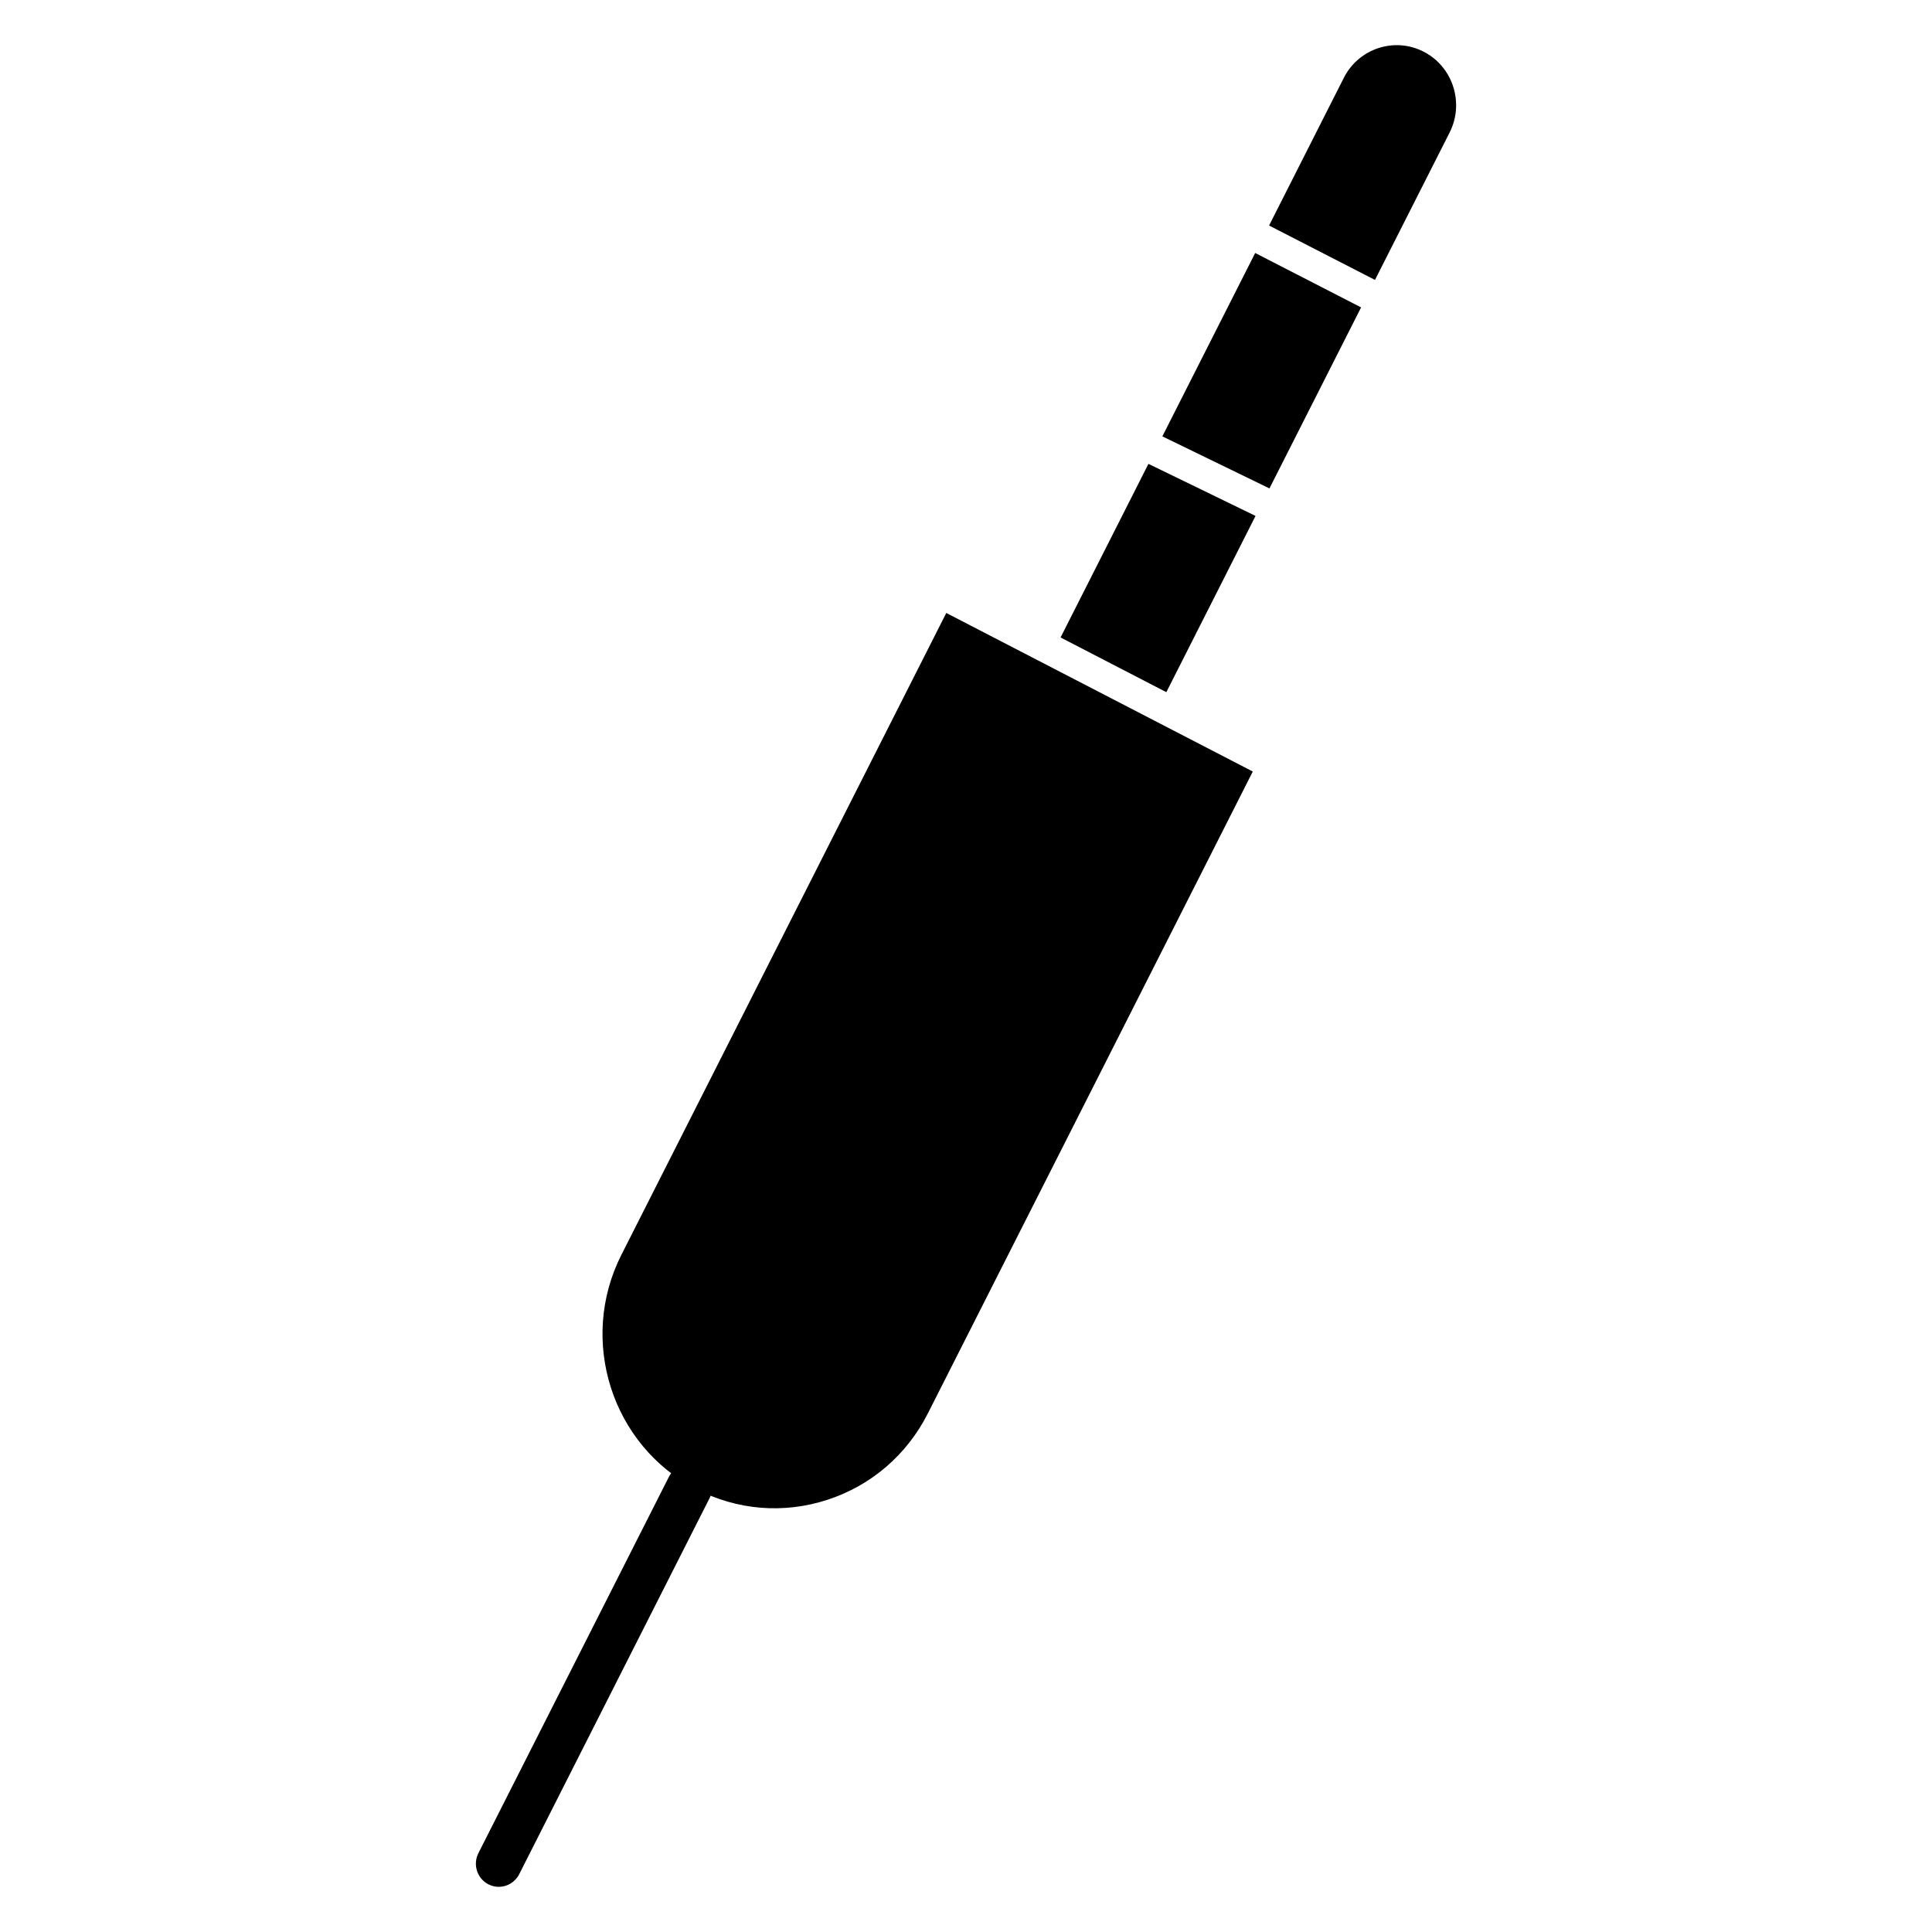 <?xml version="1.0" encoding="UTF-8"?>
<!-- Uploaded to: SVG Repo, www.svgrepo.com, Generator: SVG Repo Mixer Tools -->
<svg fill="#000000" width="800px" height="800px" version="1.1" viewBox="144 144 512 512" xmlns="http://www.w3.org/2000/svg">
 <g>
  <path d="m276.18 644.03c-0.934 0-1.875-0.215-2.758-0.672-2.984-1.543-4.164-5.238-2.637-8.258l50.48-99.719c1.527-3.016 5.176-4.207 8.168-2.664 2.984 1.543 4.164 5.238 2.637 8.258l-50.48 99.719c-1.082 2.117-3.207 3.336-5.41 3.336z"/>
  <path d="m308.67 476.55c-11.457 22.641-2.562 50.484 19.828 62.07 10.848 5.613 23.207 6.621 34.801 2.832 11.594-3.785 21.039-11.91 26.59-22.879l86.113-170.11-19.402-10.035-42.426-21.949-19.402-10.035z"/>
  <path d="m466.23 266.54 14.188 6.898 24.285-47.973-28.066-14.418-24.602 48.594z"/>
  <path d="m453.09 327.43 23.641-46.703-14.188-6.902-14.195-6.894-23.285 46.004z"/>
  <path d="m528.16 179.13c3.957-7.812 0.887-17.422-6.844-21.414-7.723-4-17.234-0.898-21.188 6.91l-19.809 39.141 28.066 14.418z"/>
 </g>
</svg>